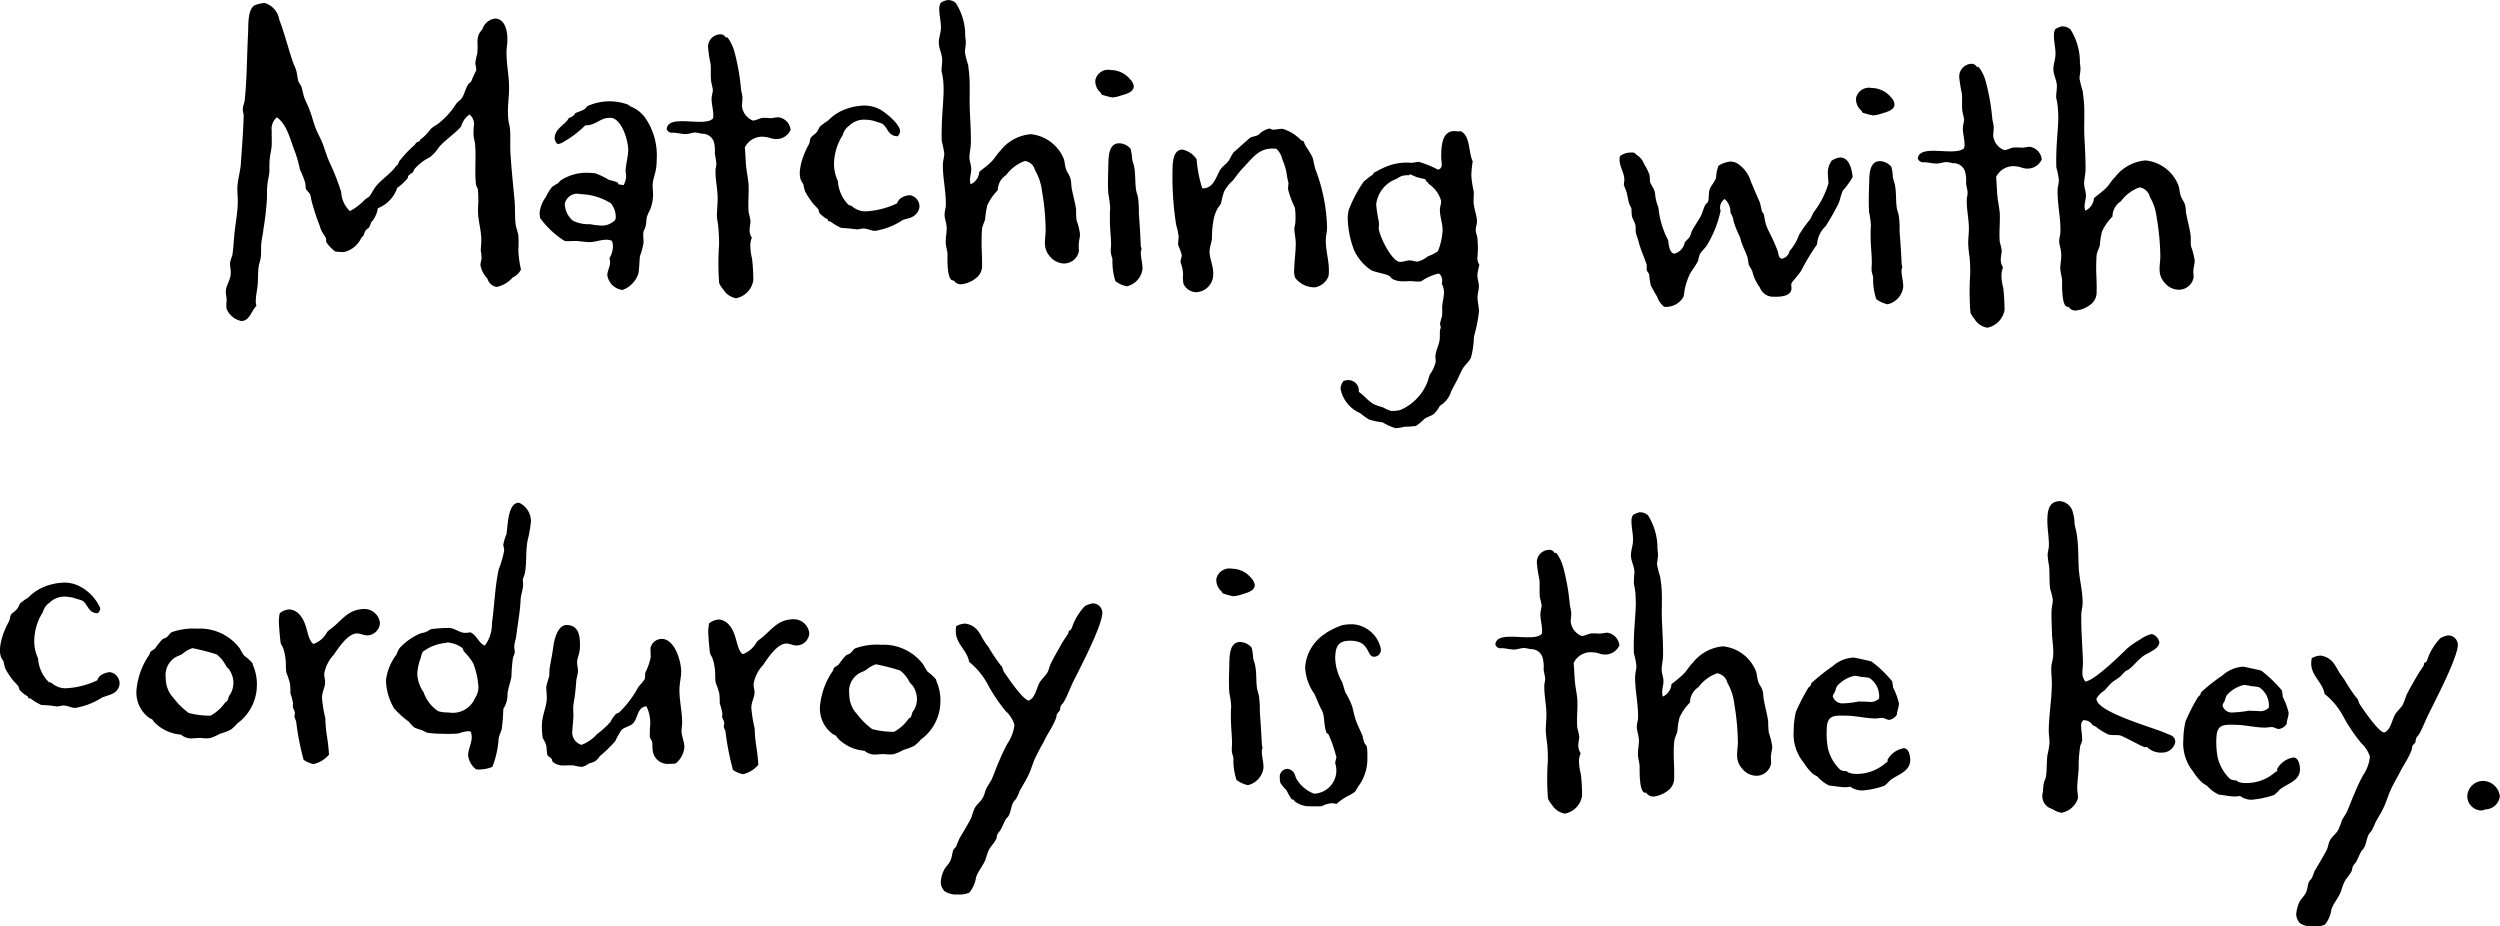 <svg xmlns="http://www.w3.org/2000/svg" width="178.12" height="66" viewBox="0 0 178.12 66">
  <defs>
    <style>
      .cls-1 {
        fill-rule: evenodd;
      }
    </style>
  </defs>
  <path id="_1_a_txt2.svg" data-name="1_a_txt2.svg" class="cls-1" d="M1047.84,4870.21a7.507,7.507,0,0,1-.19-1.41,7.359,7.359,0,0,0,0-1.05c-0.05-.25-0.14-0.48-0.18-0.7-0.09-.58-0.03-1.18-0.09-1.76-0.1-1.1-.22-2.23-0.29-3.36-0.04-.6.02-1.2-0.04-1.8-0.02-.2-0.09-0.38-0.11-0.58a6.271,6.271,0,0,1-.03-0.75c0.01-.47.07-0.95,0.08-1.42,0.02-.93-0.2-1.81-0.18-2.74,0-.25.06-0.49,0.06-0.75,0.02-.6-0.13-1.55-0.88-1.57a1.1,1.1,0,0,0-.9.76,2.086,2.086,0,0,0-.26.37,1.583,1.583,0,0,0-.09.57,6.676,6.676,0,0,1-.01.78,4.887,4.887,0,0,0-.14.64c-0.01.18,0.06,0.35,0.06,0.53v0.05a6.4,6.4,0,0,0-.35.77c-0.05.07-.15,0.12-0.2,0.19-0.21.3-.27,0.7-0.48,1.02a2.494,2.494,0,0,1-.33.31c-0.1.13-.18,0.25-0.26,0.37a5.376,5.376,0,0,1-1.18,1.2,1.91,1.91,0,0,0-.45.32,3.383,3.383,0,0,1-.75.76l-0.05.12a0.4,0.4,0,0,0-.2.07,0.835,0.835,0,0,0-.13.17,8.476,8.476,0,0,0-1.13,1.2,0.524,0.524,0,0,1-.08.2,0.769,0.769,0,0,1-.13.12,2.435,2.435,0,0,1-.26.32c-0.38.39-.84,0.71-1.17,1.12-0.18.22-.29,0.5-0.47,0.72-0.1.1-.23,0.14-0.33,0.24a4.01,4.01,0,0,1-1.05.8,1.994,1.994,0,0,1-.62-1.36,16.269,16.269,0,0,0-.85-2.15c-0.16-.38-0.28-0.76-0.42-1.16-0.14-.38-0.33-0.74-0.5-1.11-0.21-.51-0.32-1.04-0.54-1.57-0.09-.23-0.21-0.45-0.31-0.71s-0.13-.58-0.23-0.83c-0.04-.12-0.14-0.2-0.19-0.33-0.09-.28-0.09-0.58-0.18-0.85a2.544,2.544,0,0,0-.16-0.38c-0.38-1.06-.63-2.14-1.03-3.18a1.485,1.485,0,0,0-1.05-1.2,2.37,2.37,0,0,0-.73.18c-0.51.34-.41,1.52-0.45,2.07-0.08,1.52-.07,3.1-0.23,4.62-0.01.23-.14,0.47-0.14,0.7-0.01.15,0.06,0.3,0.06,0.48-0.03,1.17-.13,2.35-0.21,3.52-0.06.55-.22,1.07-0.24,1.62,0,0.35.04,0.73,0.03,1.08-0.02.72-.16,1.42-0.23,2.12-0.06.52-.07,1.07-0.16,1.6a3.127,3.127,0,0,0-.16.52c-0.01.25,0.06,0.5,0.05,0.75-0.01.48-.34,0.87-0.35,1.27-0.01.22,0.06,0.45,0.06,0.68a2.2,2.2,0,0,0-.01.57,1.447,1.447,0,0,0,1.05.88c0.6,0.01.72-.74,1.08-1.08a1.149,1.149,0,0,1-.04-0.45c0.01-.32.09-0.65,0.12-0.97,0.06-.5,0-1.03.11-1.55a2.636,2.636,0,0,0,.14-0.7c0.01-.27-0.01-0.55.02-0.82,0.04-.33.12-0.65,0.15-0.98a20.39,20.39,0,0,0,.25-2.19c0.01-.33-0.01-0.65.03-0.95,0.03-.35.14-0.7,0.15-1.05a5.753,5.753,0,0,1,.02-0.83c0.03-.35.14-0.67,0.14-1.04,0.01-.3-0.01-0.63,0-0.95a1.043,1.043,0,0,1,.37-0.95c0.74,0.52.97,1.68,1.3,2.49a8.832,8.832,0,0,1,.34,1.23,6.187,6.187,0,0,1,.38.96c0.02,0.13.02,0.28,0.04,0.4,0.07,0.18.27,0.28,0.32,0.46a1.594,1.594,0,0,1,.06.3,15.42,15.42,0,0,0,.61,1.89,1.462,1.462,0,0,0,.12.33c0.07,0.18.22,0.33,0.31,0.53,0.05,0.1,0,.2.04,0.3a2.551,2.551,0,0,0,.64.67c0.2,0.03.4,0.03,0.6,0.04a1.779,1.779,0,0,0,1.22-.95c0.05-.1.16-0.17,0.21-0.27a1.435,1.435,0,0,1,.13-0.32c0.08-.1.2-0.15,0.26-0.24a2.256,2.256,0,0,0,.13-0.33,1.886,1.886,0,0,0,.47-0.96v-0.05a2.373,2.373,0,0,0,1.39-1.45,4.428,4.428,0,0,0,.74-0.68c0.03-.07.03-0.15,0.06-0.2a3.243,3.243,0,0,1,.33-0.24,2.075,2.075,0,0,1,.08-0.2,3.479,3.479,0,0,1,1.12-.87,2.9,2.9,0,0,0,.64-0.71c0.44-.52,1.25-1.05,1.59-1.49a1.492,1.492,0,0,1,.59-0.84,0.85,0.85,0,0,1,.31.83,4.85,4.85,0,0,0-.02.65c0.02,0.23.09,0.43,0.11,0.66,0.08,0.95-.04,1.9.06,2.83,0.02,0.15.12,0.25,0.14,0.4a6.781,6.781,0,0,1,.03.78c0,0.3-.04.6-0.02,0.9,0.04,0.65.25,1.3,0.23,1.98,0,0.2-.03.45-0.04,0.65a3.187,3.187,0,0,1,.06.53c0,0.17-.08.34-0.08,0.52a1.862,1.862,0,0,0,.5.96,0.8,0.8,0,0,0,.64.59h0.05a2.131,2.131,0,0,0,1.11-.67A1.28,1.28,0,0,0,1047.84,4870.21Zm9.67-7.88a4.687,4.687,0,0,0-.83-2.95,2.316,2.316,0,0,0-1.05-.8,0.7,0.7,0,0,0-.23-0.15,3.832,3.832,0,0,0-2.83.13,2.19,2.19,0,0,1-.2.22c-0.21.12-.46,0.19-0.66,0.28l-0.08.13a0.833,0.833,0,0,1-.38.21c-0.21.47-.99,0.73-1.01,1.43a0.615,0.615,0,0,0,.12.35,0.189,0.189,0,0,0,.15.08,1.182,1.182,0,0,0,.43-0.19,7.4,7.4,0,0,0,1.48-1.14c0.75,0.02,1.08-.55,1.71-0.53h0.17c0.75,0.14,1.19,1.66,1.18,2.31-0.02.52-.18,1.02-0.19,1.52a1.263,1.263,0,0,1-.15.97c-0.12-.05-0.25-0.03-0.37-0.08a0.146,0.146,0,0,0-.07-0.13,2.946,2.946,0,0,0-.57-0.16,5.64,5.64,0,0,0-.99-0.48,5.276,5.276,0,0,0-.55-0.04,3.361,3.361,0,0,0-1.87.51c-0.12.07-.18,0.2-0.3,0.27a3.788,3.788,0,0,0-.36.22,3.391,3.391,0,0,0-.44.71,2.3,2.3,0,0,0-.45,1.12,1.394,1.394,0,0,0,.04.4,6.267,6.267,0,0,0,1.71,1.61,0.558,0.558,0,0,0,.22.03c0.2,0.01.41-.01,0.61-0.01,0.3,0.01.62,0.07,0.94,0.08,0.43,0.01.83-.18,1.26-0.17a0.986,0.986,0,0,1,.37.08,1.291,1.291,0,0,1,.07.43,1.789,1.789,0,0,1-.25.82,1.047,1.047,0,0,1,.05.3c-0.01.3-.19,0.57-0.2,0.89a1.242,1.242,0,0,0,1.08,1.06,1.845,1.845,0,0,0,1.12-1.13c0.08-.22.08-1,0.13-1.3a5.409,5.409,0,0,0,.25-0.92c0.01-.25-0.04-0.5-0.01-0.75,0.03-.17.14-0.32,0.17-0.49,0.05-.2.03-0.43,0.09-0.65a3.709,3.709,0,0,1,.23-0.5,3.29,3.29,0,0,0,.2-0.99c0.01-.25-0.04-0.51-0.03-0.76,0.01-.42.22-0.84,0.26-1.29A5.209,5.209,0,0,0,1057.51,4862.33Zm-2.92,4.18-0.03.15a1.3,1.3,0,0,1-1.14.4,5.129,5.129,0,0,1-.67-0.09,2.477,2.477,0,0,1-1.22-.25,1.651,1.651,0,0,1-.57-1.19,0.9,0.9,0,0,1,1.11-.7,4.346,4.346,0,0,1,2.17.65A1.535,1.535,0,0,1,1054.59,4866.51Zm12.46-6.26a1.009,1.009,0,0,0-.83-0.89c-0.23-.01-0.43.06-0.63,0.06a3.017,3.017,0,0,0-.52-0.02c-0.25.02-.48,0.19-0.71,0.19a1.26,1.26,0,0,1-.78-1.05c0.01-.2.04-0.4,0.04-0.6-0.02-.22-0.09-0.42-0.11-0.65a15.285,15.285,0,0,0-.46-2.59,3.043,3.043,0,0,0-.5-1.04h-0.03c-0.07,0-.02.03-0.1,0a0.416,0.416,0,0,0-.44-0.21,0.886,0.886,0,0,0-.8,1.03,8.076,8.076,0,0,0,.17,1.08c0.04,0.43-.02.88,0.05,1.31a5.351,5.351,0,0,1,.11.55c-0.01.2-.09,0.4-0.09,0.6-0.01.4,0.13,0.8,0.12,1.2a0.608,0.608,0,0,1-.03.23c-0.61.63-3.19-.36-3.29,0.74a0.379,0.379,0,0,0,.44.26c0.3,0.01.57,0.09,0.87,0.1,0.28,0.01.51-.11,0.73-0.11a3.583,3.583,0,0,1,.45.09,0.861,0.861,0,0,1,.89.64,2.954,2.954,0,0,1,.05.78,6.129,6.129,0,0,1,.11.73c0,0.15-.06.27-0.06,0.45-0.02.7,0.17,1.4,0.15,2.13-0.01.35-.04,0.67-0.05,1-0.01.4,0.09,0.63,0.1,0.98a10.368,10.368,0,0,1,.05,1.25,18.311,18.311,0,0,0,.01,2.68,1.65,1.65,0,0,0,.29.45,1.352,1.352,0,0,0,.91.63,1.543,1.543,0,0,0,1.23-1.28,12.8,12.8,0,0,0-.09-1.55,4.013,4.013,0,0,1-.12-0.93,1.289,1.289,0,0,1,.11-0.55,0.913,0.913,0,0,1-.16-0.58c0-.2.06-0.42,0.06-0.62a3.749,3.749,0,0,0-.13-0.6c-0.06-.68.03-1.38-0.01-2.05-0.04-.43-0.13-0.83-0.17-1.24-0.04-.45-0.05-0.9-0.09-1.35a1.382,1.382,0,0,1,1.47-.74c0.22,0.01.45,0.14,0.67,0.14A1.091,1.091,0,0,0,1067.05,4860.25Zm9.18,5.5a0.809,0.809,0,0,0-.68-0.84,1.169,1.169,0,0,0-.71.26,0.849,0.849,0,0,0-.21.32,5.858,5.858,0,0,1-2.29.57,1.515,1.515,0,0,1-.96-0.4,1.67,1.67,0,0,1-.2-0.06,2.6,2.6,0,0,1-.76-1.69,2.969,2.969,0,0,1-.28-1.18,3.957,3.957,0,0,1,.63-2.12,1.161,1.161,0,0,1,.46-0.66,1.511,1.511,0,0,1,1.17-.42,2.632,2.632,0,0,1,.5.06c0.14,0.05.54,0.16,0.67,0.22,0.41,0.26.4,0.88,1.1,0.9a0.522,0.522,0,0,0,.18-0.35c0.02-.5-1.11-1.43-1.53-1.61a2.39,2.39,0,0,0-1.03-.23,4.154,4.154,0,0,0-1.68.41,3.327,3.327,0,0,0-.89.66,5.3,5.3,0,0,0-.54.39c-0.13.12-.16,0.32-0.28,0.44-0.11.15-.31,0.24-0.41,0.39-0.08.15-.06,0.33-0.14,0.47a5.932,5.932,0,0,0-.34.72,4.287,4.287,0,0,0-.3,1.17,1.691,1.691,0,0,0,.06.63,2.3,2.3,0,0,0,.19.33,3,3,0,0,0,.11.48,4.7,4.7,0,0,0,.46.73c0.14,0.23.37,0.39,0.51,0.61,0.03,0.06.02,0.13,0.05,0.21a2.043,2.043,0,0,0,.59.46l0.07,0.15h0.05c0.07,0,.02-0.02.07,0a3.927,3.927,0,0,0,.79.47,10.581,10.581,0,0,1,1.08.1c0.17,0.01.35-.06,0.52-0.06,0.28,0.01.52,0.16,0.8,0.17a4.907,4.907,0,0,0,1.94-.75c0.23-.12.51-0.12,0.74-0.26A0.9,0.9,0,0,0,1076.23,4865.75Zm11.44,1.95a4.392,4.392,0,0,0-.25-1.01,6.781,6.781,0,0,1-.03-0.78c-0.07-.47-0.21-0.95-0.3-1.43-0.06-.25-0.03-0.53-0.1-0.75-0.07-.26-0.24-0.44-0.31-0.66-0.1-.25-0.09-0.56-0.18-0.78a2.847,2.847,0,0,0-2.34-1.73,3.069,3.069,0,0,0-2.16,1.17c-0.25.25-.41,0.57-0.67,0.81-0.25.27-.56,0.46-0.84,0.71a1.028,1.028,0,0,1-.62.88,1.75,1.75,0,0,1-.04-0.32c0-.25.09-0.5,0.09-0.73,0.01-.32-0.14-0.6-0.13-0.9,0.01-.33.09-0.62,0.1-0.95,0.02-.77-0.04-1.55-0.07-2.33-0.05-.93.04-1.85-0.06-2.75-0.02-.18-0.04-0.35-0.06-0.53a5.059,5.059,0,0,1-.23-0.91c0-.22.06-0.42,0.06-0.64a2.383,2.383,0,0,0-.04-0.46,4.235,4.235,0,0,0-.67-2.39,0.788,0.788,0,0,0-.62-0.21,1.273,1.273,0,0,0-.45.19,0.724,0.724,0,0,0-.11.39c-0.01.48,0.13,0.93,0.12,1.41-0.01.35-.15,0.69-0.15,1.02-0.01.45,0.25,0.83,0.24,1.28,0,0.28-.06.53-0.04,0.8a5.483,5.483,0,0,1,.11.63,7.221,7.221,0,0,1,.03.8c-0.02.83-.12,1.68-0.13,2.5-0.01.35-.02,0.68,0,1.03a7.166,7.166,0,0,1,.18.9c-0.01.25-.09,0.48-0.1,0.73-0.02,1,.23,1.95.21,2.95-0.01.2-.09,0.43-0.09,0.65-0.01.28,0.16,0.63,0.15,1.03-0.01.3-.07,0.6-0.07,0.88-0.01.32,0.11,0.6,0.13,0.92-0.01.25-.05,1.85,0.38,1.86l0.07,0.01a0.607,0.607,0,0,0,.57.26,1.984,1.984,0,0,0,1.06-.48,1.057,1.057,0,0,0,.38-0.89c0.01-.62-0.05-1.25-0.03-1.87a6.457,6.457,0,0,1,.04-0.78c0.05-.22.16-0.42,0.21-0.62a6.809,6.809,0,0,1,.15-0.97,3.662,3.662,0,0,1,.75-1.09,1.3,1.3,0,0,1,.6-1.08,2.84,2.84,0,0,1,1.33-1,0.872,0.872,0,0,1,.73.67,3.746,3.746,0,0,1,.49,1.49,16.437,16.437,0,0,1,.26,2.78c-0.01.73-.23,1.27,0.33,1.89a1.355,1.355,0,0,0,.92.47,1.069,1.069,0,0,0,1.12-.88c0-.15-0.02-0.3-0.01-0.45C1087.58,4868.19,1087.66,4867.95,1087.67,4867.7Zm3.83-10.55a0.855,0.855,0,0,0-.27-0.51,1.8,1.8,0,0,0-1.36-.65,0.936,0.936,0,0,0-1.11.72,1.074,1.074,0,0,0,.4.91,0.209,0.209,0,0,0,.07.13,6.255,6.255,0,0,0,.72.19,1.825,1.825,0,0,0,.51-0.09C1090.78,4857.73,1091.49,4857.63,1091.5,4857.15Zm0.62,13.03c0.01-.43-0.13-0.83-0.12-1.23a0.839,0.839,0,0,1,.05-0.18,0.423,0.423,0,0,0-.05-0.2c-0.03-.8-0.08-1.6-0.14-2.38a7.384,7.384,0,0,0-.05-1.05c-0.02-.23-0.14-0.45-0.16-0.7-0.06-.51-0.03-1.01-0.11-1.48-0.02-.23-0.14-0.43-0.16-0.66a3.542,3.542,0,0,0-.11-0.7,1.08,1.08,0,0,0-.79-0.39c-0.73-.02-0.77.85-0.79,1.38-0.01.75-.06,1.5,0,2.25a7.711,7.711,0,0,1,.13.98,5.4,5.4,0,0,0-.02.7c-0.02.67,0.09,1.4,0.08,2.03a1.867,1.867,0,0,0-.01.47c0.02,0.18.09,0.31,0.11,0.46a4.616,4.616,0,0,0,.21,1.55,2.024,2.024,0,0,0,.82.37A1.464,1.464,0,0,0,1092.12,4870.18Zm13.28,0.16c0.02-.77-0.24-1.51-0.22-2.28,0.01-.28.09-0.55,0.09-0.85a12.323,12.323,0,0,0-.8-4.07c-0.12-.31-0.14-0.66-0.25-0.96a7.527,7.527,0,0,0-.48-0.79c-0.05-.07-0.12-0.3-0.15-0.33-0.05-.05-0.12-0.02-0.17-0.07a3.045,3.045,0,0,0-1.31-.81c-0.22-.01-0.47.06-0.7,0.06-0.1-.01-0.17-0.08-0.25-0.08a1.5,1.5,0,0,0-.76.43c-0.2.14-.45,0.11-0.66,0.26,0,0-1.09.97-1.12,1-0.16.19-.24,0.44-0.39,0.64s-0.38.34-.54,0.56c-0.34.52-.48,1.39-1.31,1.37a8.852,8.852,0,0,1-.4-2.06,1.553,1.553,0,0,0-1.01-.7c-0.68-.01-0.7.94-0.71,1.44a22.318,22.318,0,0,0,.26,3.93,4.862,4.862,0,0,1,.18.86,3.642,3.642,0,0,0-.04.57,5.08,5.08,0,0,1,.26.71c-0.01.17-.09,0.35-0.09,0.52a2.472,2.472,0,0,1,.18.83,2.682,2.682,0,0,0,.03.7,1.03,1.03,0,0,0,.89.6,1.27,1.27,0,0,0,1.23-1.3c0.02-.57-0.27-1.08-0.26-1.63,0.01-.3.14-0.6,0.17-0.9a6.8,6.8,0,0,1,.16-1.55,3.562,3.562,0,0,1,.19-0.49c0.08-.17.21-0.3,0.29-0.45a7.379,7.379,0,0,1,.22-0.84,2.791,2.791,0,0,1,.64-0.81c0.23-.3.42-0.57,0.67-0.84,0.72-.73,1.16-1.5,2.29-1.42h0.12a1.453,1.453,0,0,1,.44.79,4.083,4.083,0,0,1,.3.98,4.439,4.439,0,0,0,.13.66c0,0.15-.03.3-0.03,0.45a6.665,6.665,0,0,0,.49,1.33,5.391,5.391,0,0,1,.03,1.06c-0.01.15-.06,0.27-0.07,0.45,0,0.3.11,0.7,0.1,1.12-0.01.6-.1,1.18-0.11,1.78a1.444,1.444,0,0,0,.06.57,1.718,1.718,0,0,0,1.43.69,1.27,1.27,0,0,0,.95-0.78A1.827,1.827,0,0,0,1105.4,4870.34Zm10.69,2.88c0.01-.35-0.1-0.7-0.1-1.05,0.01-.25.09-0.5,0.1-0.75,0-.3-0.12-0.55-0.11-0.85a6.663,6.663,0,0,1,.14-0.7,0.923,0.923,0,0,1-.14-0.48,7.106,7.106,0,0,0-.01-1.53,2.46,2.46,0,0,1-.11-0.45c0-.2.08-0.4,0.09-0.6,0.01-.5-0.26-1.01-0.24-1.53,0-.23.03-0.43,0.01-0.65a6.755,6.755,0,0,1-.17-1.13,6.644,6.644,0,0,1,.1-1c-0.31-.61-0.16-1.83-0.85-2.15a2.257,2.257,0,0,1-.45-0.01c-0.93-.02-0.93,1.16-0.95,1.78,0,0.23.04,0.4,0.04,0.6a0.338,0.338,0,0,1-.26.37,7.574,7.574,0,0,0-1.34-.55c-0.2-.01-0.37.06-0.57,0.06a3.87,3.87,0,0,0-2.07.4c-0.2.09-.4,0.21-0.6,0.31l-0.06.12a8.271,8.271,0,0,0-.66.51,9.648,9.648,0,0,0-1.07,2.03,4.013,4.013,0,0,0-.07.5,6.851,6.851,0,0,0,.45,2.34,3.437,3.437,0,0,0,1.24,1.45c0.35,0.16,1.05.25,1.29,0.41a1.886,1.886,0,0,0,.2.2,1.446,1.446,0,0,0,.72.17c0.23,0.01.45-.01,0.68-0.01a2.83,2.83,0,0,0,.65.02,3.449,3.449,0,0,1,1.21-.55h0.08a0.624,0.624,0,0,1,.21.53,0.381,0.381,0,0,1-.03.18,1.254,1.254,0,0,1,.16.65c-0.01.35-.12,0.7-0.13,1.05a4.278,4.278,0,0,1-.01.62,5.183,5.183,0,0,0-.14.53c0,0.1.05,0.17,0.05,0.25-0.01.12-.06,0.2-0.06,0.32-0.01.18,0.01,0.38-.02,0.58-0.05.4-.29,0.79-0.3,1.19,0,0.13.02,0.25,0.02,0.38a2.522,2.522,0,0,1-.42.91c-0.06.15-.09,0.3-0.14,0.45a3.594,3.594,0,0,1-1.98,2.08,2.969,2.969,0,0,1-.65.06,3.168,3.168,0,0,1-.57-0.26,4.01,4.01,0,0,1-.64-0.22c-0.42-.23-0.69-0.62-1.08-0.88a0.75,0.75,0,0,0-.73-0.84,0.922,0.922,0,0,0-.36.07,0.95,0.95,0,0,0-.21.54,2.371,2.371,0,0,0,1.39,1.74,6.862,6.862,0,0,0,.64.46,4.9,4.9,0,0,0,.97.2,3.68,3.68,0,0,0,.94.42,4.9,4.9,0,0,0,.65-0.11,6.393,6.393,0,0,0,.78-0.05,3.835,3.835,0,0,0,.59-0.49c0.22-.17.5-0.21,0.71-0.38a2.675,2.675,0,0,0,.41-0.57,1.8,1.8,0,0,0,.8-1.01c0.16-.34.37-0.69,0.52-1.01a6.447,6.447,0,0,1,.29-0.59c0.16-.3.44-0.49,0.6-0.81a6.077,6.077,0,0,0,.21-1.48A11.13,11.13,0,0,0,1116.09,4873.22Zm-2.59-5.77a4.714,4.714,0,0,1-.33,1.45,3.154,3.154,0,0,1-.71.36,1.936,1.936,0,0,1-.74.38c-0.17,0-.37-0.08-0.54-0.09-0.25,0-.48.12-0.71,0.11-0.6-.01-1.53-1.94-1.52-2.44a1.479,1.479,0,0,0,.01-0.42,9.85,9.85,0,0,1-.19-1.23,2.205,2.205,0,0,1,1.16-1.7,3.519,3.519,0,0,0,.33-0.15,2,2,0,0,1,.28-0.16,1.406,1.406,0,0,1,.58-0.07,0.06,0.06,0,0,1,.05-0.07c0.05,0,.45.19,0.52,0.21,0.1,0.03.52,0.12,0.57,0.14a0.548,0.548,0,0,1,.08.15,0.372,0.372,0,0,1,.17.18,2.172,2.172,0,0,1,.89,1.22c0,0.21-.08.4-0.09,0.6C1113.3,4866.45,1113.52,4866.93,1113.5,4867.45Zm29.22-3.84c-0.06-.5-0.21-1.38-0.89-1.39a1.336,1.336,0,0,0-.61.23,1.474,1.474,0,0,0-.27.9c0,0.25.04,0.47,0.04,0.72a6.219,6.219,0,0,1-.98,1.96c-0.15.19-.21,0.42-0.34,0.62a8.711,8.711,0,0,0-.77,1.08,3.549,3.549,0,0,1-.68,1.16,0.683,0.683,0,0,1-.54.54c-0.25-.01-0.24-0.38-0.31-0.56a12.335,12.335,0,0,0-.55-1.24,6.006,6.006,0,0,1-.28-0.63,5.936,5.936,0,0,1-.14-0.71c-0.02-.07-0.12-0.15-0.14-0.23-0.07-.22-0.09-0.47-0.18-0.7-0.22-.48-0.41-0.96-0.62-1.44a2.312,2.312,0,0,0-.95-1.27,1.032,1.032,0,0,0-.49-0.14,1.892,1.892,0,0,0-.86.3,2.475,2.475,0,0,0-.17.85c-0.11.32-.37,0.57-0.47,0.86-0.08.28-.02,0.66-0.12,0.88-0.03.05-.13,0.12-0.18,0.19-0.13.25-.19,0.55-0.32,0.8-0.19.34-.39,0.64-0.58,0.96-0.1.17-.13,0.37-0.21,0.52-0.1.17-.28,0.27-0.36,0.42a1.009,1.009,0,0,1-.72.78c-0.37-.01-0.43-0.69-0.45-0.94a6.239,6.239,0,0,1-.7-2.34,4.3,4.3,0,0,1-.18-0.58c-0.05-.2-0.04-0.43-0.11-0.63-0.07-.22-0.24-0.4-0.31-0.63a4.571,4.571,0,0,0-.04-0.5,3.853,3.853,0,0,0-.38-0.76,1.264,1.264,0,0,0-.56-0.67,0.323,0.323,0,0,0-.35-0.15,1.279,1.279,0,0,0-.81.25,0.908,0.908,0,0,0-.03.23c-0.01.52,0.35,0.98,0.34,1.46,0,0.1-.03.22-0.03,0.32a0.136,0.136,0,0,0,.02.1c0.03,0.13.1,0.25,0.14,0.38,0.1,0.28.12,0.6,0.21,0.88,0.05,0.13.12,0.25,0.17,0.38a4.708,4.708,0,0,0,.03.53c0.05,0.2.19,0.4,0.24,0.6s0.01,0.4.04,0.58a4.918,4.918,0,0,0,.16.5,7.718,7.718,0,0,0,.28.89c0.12,0.3.23,0.58,0.33,0.88,0.02,0.13-.01.27,0.01,0.4,0.03,0.1.12,0.18,0.17,0.3a5.786,5.786,0,0,0,.11.76,6.855,6.855,0,0,0,.45.81,1.548,1.548,0,0,0,.51.74,1.437,1.437,0,0,0,1.37-.7,4.018,4.018,0,0,0,.09-0.52,5.077,5.077,0,0,1,.37-1.12c0.19-.32.42-0.61,0.58-0.93a4.274,4.274,0,0,1,.13-0.48c0.13-.22.34-0.39,0.49-0.61a7.955,7.955,0,0,0,.99-2.48,0.725,0.725,0,0,1,.29-0.84,1.221,1.221,0,0,1,.41.98,1.3,1.3,0,0,1,.14.26,1.663,1.663,0,0,1,.09.37,7.582,7.582,0,0,0,.43,1.06c0.07,0.18.09,0.36,0.16,0.51,0.12,0.33.28,0.63,0.38,0.93,0.07,0.2.06,0.4,0.11,0.58,0.07,0.15.17,0.28,0.24,0.43a3.237,3.237,0,0,0,.55,1.19,1,1,0,0,0,.88.65c0.45,0.01,1.35.03,1.37-.6,0-.1-0.02-0.17-0.02-0.25a0.549,0.549,0,0,1,.05-0.17c0.23-.27.44-0.52,0.65-0.81a16.191,16.191,0,0,1,1.14-1.9l0.01-.08a1.923,1.923,0,0,1,.6-1.21,16.872,16.872,0,0,0,.91-1.6c0.14-.3.17-0.65,0.33-0.95A6.174,6.174,0,0,0,1142.72,4863.61Zm2.98-5.18a0.84,0.84,0,0,0-.26-0.51,1.8,1.8,0,0,0-1.36-.65,0.942,0.942,0,0,0-1.12.72,1.074,1.074,0,0,0,.4.91,0.4,0.4,0,0,0,.07.13,5.931,5.931,0,0,0,.73.19,1.821,1.821,0,0,0,.5-0.09C1144.99,4859.01,1145.69,4858.91,1145.7,4858.43Zm0.62,13.03c0.01-.43-0.13-0.83-0.12-1.23a0.839,0.839,0,0,1,.05-0.18,0.592,0.592,0,0,0-.04-0.2c-0.03-.8-0.09-1.6-0.15-2.38a6.157,6.157,0,0,0-.05-1.05c-0.02-.23-0.14-0.45-0.16-0.7-0.06-.51-0.02-1.01-0.11-1.48-0.02-.23-0.14-0.43-0.16-0.66a2.933,2.933,0,0,0-.11-0.7,1.109,1.109,0,0,0-.79-0.4c-0.73-.01-0.77.86-0.78,1.39-0.02.75-.06,1.5-0.01,2.25a6.25,6.25,0,0,1,.13.98,5.4,5.4,0,0,0-.02.7c-0.01.67,0.1,1.4,0.08,2.03a3.764,3.764,0,0,0-.01.47c0.02,0.18.09,0.31,0.11,0.46a4.378,4.378,0,0,0,.22,1.55,2.059,2.059,0,0,0,.81.37A1.451,1.451,0,0,0,1146.32,4871.46Zm9.87-9.1a1.01,1.01,0,0,0-.83-0.9c-0.22,0-.42.07-0.62,0.06a4.688,4.688,0,0,0-.53-0.01c-0.25.02-.48,0.19-0.7,0.18a1.225,1.225,0,0,1-.78-1.04c0.01-.2.04-0.4,0.04-0.6-0.02-.23-0.09-0.43-0.11-0.66a15.171,15.171,0,0,0-.46-2.58,2.811,2.811,0,0,0-.51-1.04h-0.02a0.17,0.17,0,0,1-.1,0,0.437,0.437,0,0,0-.45-0.22,0.908,0.908,0,0,0-.8,1.04,10.135,10.135,0,0,0,.18,1.08c0.04,0.42-.02.87,0.04,1.3a5.409,5.409,0,0,1,.12.55c-0.01.2-.09,0.4-0.09,0.6-0.01.4,0.13,0.81,0.12,1.21a0.833,0.833,0,0,1-.03.22c-0.62.64-3.2-.35-3.3,0.75a0.411,0.411,0,0,0,.45.26c0.3,0.01.57,0.09,0.87,0.09,0.27,0.01.5-.11,0.73-0.1a2.363,2.363,0,0,1,.45.08,0.847,0.847,0,0,1,.88.65,2.548,2.548,0,0,1,.06.78c0.02,0.25.11,0.47,0.11,0.72-0.01.15-.06,0.28-0.06,0.45-0.02.7,0.16,1.41,0.15,2.13-0.01.35-.05,0.68-0.05,1a9.258,9.258,0,0,0,.1.98,10.509,10.509,0,0,1,.04,1.25,18.224,18.224,0,0,0,.02,2.68,1.616,1.616,0,0,0,.29.46,1.327,1.327,0,0,0,.91.62,1.555,1.555,0,0,0,1.23-1.27,15.216,15.216,0,0,0-.09-1.55,3.661,3.661,0,0,1-.13-0.93,1.632,1.632,0,0,1,.11-0.55,1.02,1.02,0,0,1-.16-0.58c0.01-.2.06-0.42,0.07-0.62a4.983,4.983,0,0,0-.14-0.61c-0.06-.68.03-1.37,0-2.05-0.04-.43-0.13-0.83-0.17-1.23-0.04-.45-0.05-0.9-0.09-1.35a1.368,1.368,0,0,1,1.47-.75c0.22,0.01.44,0.14,0.67,0.15A1.113,1.113,0,0,0,1156.19,4862.36Zm10.9,7.21a5,5,0,0,0-.26-1.01c-0.04-.25-0.01-0.52-0.03-0.77-0.06-.48-0.2-0.96-0.29-1.44-0.07-.25-0.04-0.52-0.11-0.75-0.07-.25-0.24-0.43-0.31-0.66-0.09-.25-0.08-0.55-0.18-0.78a2.819,2.819,0,0,0-2.33-1.73,3.061,3.061,0,0,0-2.16,1.18c-0.26.24-.41,0.56-0.67,0.81s-0.56.46-.84,0.7a1.048,1.048,0,0,1-.62.89,1.257,1.257,0,0,1-.05-0.33c0.01-.25.09-0.5,0.1-0.72,0-.33-0.14-0.61-0.13-0.91,0.01-.32.09-0.62,0.1-0.94,0.01-.78-0.04-1.56-0.08-2.33-0.05-.93.05-1.85-0.06-2.76-0.02-.17-0.04-0.35-0.06-0.52a8.088,8.088,0,0,1-.23-0.91c0.01-.23.06-0.43,0.07-0.65a3.419,3.419,0,0,0-.04-0.45,4.375,4.375,0,0,0-.67-2.39,0.848,0.848,0,0,0-.62-0.22,1.543,1.543,0,0,0-.46.19,0.819,0.819,0,0,0-.1.4c-0.02.47,0.12,0.93,0.11,1.4-0.01.35-.14,0.7-0.15,1.02-0.01.45,0.26,0.84,0.25,1.29-0.01.27-.06,0.52-0.05,0.8a4.006,4.006,0,0,1,.11.62c0.02,0.28.04,0.53,0.04,0.81-0.02.82-.12,1.67-0.14,2.5-0.01.35-.01,0.67,0,1.02a4.884,4.884,0,0,1,.18.91c0,0.25-.09.47-0.09,0.72-0.02,1,.23,1.96.2,2.96,0,0.2-.08.42-0.09,0.65,0,0.27.16,0.63,0.15,1.03,0,0.3-.06.59-0.07,0.87,0,0.32.11,0.6,0.13,0.93,0,0.25-.04,1.85.38,1.86h0.08a0.589,0.589,0,0,0,.57.26,2.085,2.085,0,0,0,1.06-.47,1.091,1.091,0,0,0,.37-0.89c0.02-.63-0.04-1.25-0.03-1.88,0.01-.28.01-0.53,0.04-0.77,0.06-.23.16-0.43,0.22-0.63a5.634,5.634,0,0,1,.15-0.97,3.562,3.562,0,0,1,.75-1.08,1.293,1.293,0,0,1,.6-1.09,2.859,2.859,0,0,1,1.32-.99,0.884,0.884,0,0,1,.74.67,3.864,3.864,0,0,1,.49,1.48,17.552,17.552,0,0,1,.26,2.79c-0.02.72-.23,1.27,0.33,1.88a1.3,1.3,0,0,0,.92.47,1.068,1.068,0,0,0,1.12-.87c0-.15-0.02-0.3-0.02-0.45C1167,4870.07,1167.08,4869.82,1167.09,4869.57Zm-147.85,30.17a0.82,0.82,0,0,0-.68-0.85,1.31,1.31,0,0,0-.71.26,0.825,0.825,0,0,0-.2.32,5.778,5.778,0,0,1-2.3.57,1.505,1.505,0,0,1-.96-0.39,1.67,1.67,0,0,1-.2-0.06,2.618,2.618,0,0,1-.76-1.69,2.815,2.815,0,0,1-.27-1.19,3.913,3.913,0,0,1,.62-2.11,1.144,1.144,0,0,1,.47-0.66,1.517,1.517,0,0,1,1.16-.43,3.765,3.765,0,0,1,.5.07c0.15,0.05.54,0.16,0.67,0.21,0.42,0.26.4,0.89,1.1,0.9a0.514,0.514,0,0,0,.19-0.34,3.209,3.209,0,0,0-1.54-1.61,2.346,2.346,0,0,0-1.02-.23,4,4,0,0,0-1.69.41,3.327,3.327,0,0,0-.89.66,4.039,4.039,0,0,0-.54.38c-0.12.13-.15,0.33-0.28,0.45-0.1.15-.31,0.24-0.41,0.39-0.08.15-.06,0.32-0.14,0.47a6.844,6.844,0,0,0-.34.72,4.681,4.681,0,0,0-.3,1.17,1.639,1.639,0,0,0,.06.62,1.565,1.565,0,0,0,.19.33,3.724,3.724,0,0,0,.11.48,4.352,4.352,0,0,0,.46.74c0.15,0.23.37,0.38,0.51,0.61a0.973,0.973,0,0,1,.05.2,2.224,2.224,0,0,0,.59.47l0.07,0.15h0.05c0.08,0,.03-0.02.08,0a3.578,3.578,0,0,0,.78.47,8.186,8.186,0,0,1,1.08.1c0.17,0.01.35-.07,0.53-0.06,0.27,0.01.52,0.16,0.79,0.17a5.126,5.126,0,0,0,1.95-.76,7.087,7.087,0,0,0,.73-0.26A0.866,0.866,0,0,0,1019.24,4899.74Zm9.78,0.18a3.427,3.427,0,0,0-.26-1.49,1.093,1.093,0,0,1-.05-0.17,2.769,2.769,0,0,0-.59-0.54,4.326,4.326,0,0,1-.31-0.51,3.532,3.532,0,0,0-3.02-1.42,4.7,4.7,0,0,0-1.83.25c-0.15.08-.26,0.3-0.41,0.4a0.966,0.966,0,0,0-.26.11,5.111,5.111,0,0,0-.51.64c-0.1.1-.25,0.15-0.33,0.25a0.474,0.474,0,0,0-.08.19,5.231,5.231,0,0,0-.91,2.38,2.249,2.249,0,0,0,.88,2.13c0.07,0.05.17,0.08,0.24,0.13a1.567,1.567,0,0,0,.2.25,2.964,2.964,0,0,0,1.83.82,1.138,1.138,0,0,0,.7.27c0.25,0,.5-0.04.75-0.03a2.573,2.573,0,0,0,.62.01,3.647,3.647,0,0,0,.71-0.31,4.333,4.333,0,0,0,.78-0.3,2.73,2.73,0,0,0,.46-0.44A3.371,3.371,0,0,0,1029.02,4899.92Zm-1.67-.27a1.563,1.563,0,0,1-.32.95,1.491,1.491,0,0,1-.14.37l-0.12.07a3.008,3.008,0,0,1-1.05.95,6.04,6.04,0,0,1-1.55-.19,5.041,5.041,0,0,1-1.07-1.05,2.047,2.047,0,0,1-.57-1.46,1.468,1.468,0,0,1,.89-1.56,1.036,1.036,0,0,0,.33-0.17,2.187,2.187,0,0,1,.68-0.38,16.135,16.135,0,0,1,1.72.44,2.377,2.377,0,0,1,.68.84,1.8,1.8,0,0,0,.19.21A1.652,1.652,0,0,1,1027.35,4899.65Zm10.44-4.26a1.121,1.121,0,0,0-1.03-1c-1.1-.02-1.54.62-2.26,1.25a5.718,5.718,0,0,0-.46.37,1.755,1.755,0,0,1-.99.87c-0.47-.33-0.39-1.38-0.93-2.02a1.078,1.078,0,0,0-.77-0.44,1.118,1.118,0,0,0-.7.28,3.086,3.086,0,0,0-.06.5c-0.01.25,0.09,1.43,0.13,1.63,0.05,0.15.15,0.25,0.19,0.4a2.541,2.541,0,0,1,.12.51c0.09,0.4.03,0.77,0.09,1.17a6.641,6.641,0,0,1,.26.79,5.388,5.388,0,0,1,.03.7,3.735,3.735,0,0,1,.19.73,1.007,1.007,0,0,0-.01.3,1.024,1.024,0,0,1,.14.35c0,0.1-.03.2-0.03,0.3,0.02,0.1.09,0.2,0.12,0.33a19.5,19.5,0,0,0,.53,2.72,1.856,1.856,0,0,0,.72.31,2.1,2.1,0,0,0,1.09-.67,13.52,13.52,0,0,0-.16-1.41,9.392,9.392,0,0,1-.1-1.18,9.73,9.73,0,0,1-.24-1.48c0.01-.42.22-0.72,0.22-1.07,0.01-.2-0.06-0.4-0.06-0.63a2.644,2.644,0,0,1,.69-1.36c0.33-.49,1.01-1.52,1.66-1.51,0.25,0.01.47,0.14,0.7,0.14A0.93,0.93,0,0,0,1037.79,4895.39Zm10.76-7.25a1.451,1.451,0,0,0-.85-1.32c-0.82-.02-0.79,1.68-0.9,2.26a3.477,3.477,0,0,0-.22.72c0,0.15.07,0.27,0.06,0.42a6.561,6.561,0,0,1-.38,1.32c-0.28,1.27-.31,2.59-0.49,3.87a2.562,2.562,0,0,1-.51,1.59c-0.45-.19-0.58-0.77-1.03-0.95a2.45,2.45,0,0,1-.38.04c-0.42-.01-0.74-0.35-1.14-0.35a9.468,9.468,0,0,0-1.3.09,2.3,2.3,0,0,1-.33.19c-0.15.07-.33,0.07-0.48,0.14a4.315,4.315,0,0,0-1.43,1.04,3.1,3.1,0,0,0-.21.45,3.755,3.755,0,0,0-.74,1.81,4.091,4.091,0,0,0,.58,2.01,6.266,6.266,0,0,0,1.05.95,2.58,2.58,0,0,0,.39.41,2.956,2.956,0,0,0,.47.17c0.15,0.05.3,0.15,0.47,0.21a8.616,8.616,0,0,0,1.03.07,9.23,9.23,0,0,0,1.17-.02,2.594,2.594,0,0,1,.68-0.16,0.512,0.512,0,0,1,.2.03,1.164,1.164,0,0,1,.07.4c-0.01.45-.25,0.85-0.26,1.27a1.463,1.463,0,0,0,.58,1.02,2.6,2.6,0,0,0,1.15-.18,6.678,6.678,0,0,0,.45-2.06c0.06-.23.16-0.43,0.22-0.65a13.573,13.573,0,0,0,.11-1.42,1.9,1.9,0,0,0,.3-1.05c0.03-.45.22-0.84,0.28-1.27a11.893,11.893,0,0,1,.11-1.35,1.6,1.6,0,0,0,.13-0.37c0-.15-0.04-0.27-0.04-0.42,0.01-.25.11-0.48,0.14-0.73,0.1-.84.27-1.69,0.31-2.54,0.01-.38.17-0.75,0.18-1.1,0-.15-0.02-0.3-0.02-0.42a3,3,0,0,0,.16-0.48c0.12-.74.04-1.52,0.18-2.27A9.365,9.365,0,0,0,1048.55,4888.14Zm-3.74,11.87a1.47,1.47,0,0,1-.24.72,1.721,1.721,0,0,1-1.9,1.03,2.286,2.286,0,0,1-.73-0.09,2.615,2.615,0,0,1-.9-1.02,2.329,2.329,0,0,1-.14-0.33,2.523,2.523,0,0,1-.45-1.26,3.562,3.562,0,0,1,.26-1.22,1.341,1.341,0,0,1,.13-0.4,3.181,3.181,0,0,1,1.62-.63,0.381,0.381,0,0,1,.18-0.03,2.033,2.033,0,0,1,1.01.38c0.08,0.08.07,0.2,0.15,0.28a4.272,4.272,0,0,1,.63.81A5.448,5.448,0,0,1,1044.81,4900.01Zm14.67,4.23c0.01-.4-0.21-0.78-0.2-1.18,0-.15.03-0.33,0.04-0.48,0.02-.82-0.21-1.65-0.19-2.5,0.01-.43.12-0.85,0.12-1.18,0.02-.75-0.44-2.36-1.37-2.38a0.829,0.829,0,0,0-.81.63c-0.01.23,0.01,0.45,0.01,0.68a4.278,4.278,0,0,1-.38,1.09c-0.03.12-.01,0.32-0.03,0.42-0.14.3-.44,0.49-0.57,0.79a7.251,7.251,0,0,1-1.29,1.65,0.827,0.827,0,0,0-.21.09,2.606,2.606,0,0,0-.39.57,6.871,6.871,0,0,1-.97.88,2.78,2.78,0,0,1-1.09.75,0.923,0.923,0,0,1-.65-1.02c0.01-.33.06-0.65,0.07-0.95,0.01-.25-0.01-0.5-0.01-0.75,0-.08.03-0.15,0.03-0.23a14.967,14.967,0,0,0,.19-1.64c0.03-.23.11-0.43,0.12-0.65s-0.07-.45-0.06-0.68c0.01-.3.19-0.57,0.2-1.04,0.01-.7-0.02-1.56-0.94-1.58-0.65-.01-0.9,1.06-0.96,1.56-0.07.52-.18,1.04-0.27,1.59a4.933,4.933,0,0,1-.03.55,6.432,6.432,0,0,0-.2.7c0,0.27.04,0.55,0.04,0.82-0.02.65-.33,1.15-0.35,1.9a5.436,5.436,0,0,0,.05.88c0.05,0.17.2,0.35,0.24,0.53,0.07,0.22.04,0.57,0.11,0.75,0.05,0.1.22,0.15,0.29,0.26a1.587,1.587,0,0,1,.07.2,1.148,1.148,0,0,0,.72.27c0.25,0,.5-0.02.75-0.01a3.931,3.931,0,0,0,.63.11,1.271,1.271,0,0,0,.48-0.24,2.411,2.411,0,0,0,.45-0.16,1.529,1.529,0,0,0,.34-0.37,9.289,9.289,0,0,0,1.1-1.07,5.842,5.842,0,0,1,.44-0.79c0.23-.22.58-0.24,0.81-0.46,0.39-.39.28-1.14,0.96-1.23a2.524,2.524,0,0,1,.27,1.36,7.728,7.728,0,0,0-.02.83c0.02,0.12.14,0.22,0.16,0.35,0.05,0.18,0,.37.04,0.55a1.074,1.074,0,0,0,1.2,1.01,3.1,3.1,0,0,0,.43-0.02A1.651,1.651,0,0,0,1059.48,4904.24Zm8.9-8.12a1.121,1.121,0,0,0-1.03-1c-1.1-.03-1.54.61-2.26,1.24-0.15.13-.33,0.25-0.45,0.37a1.863,1.863,0,0,1-1,.88c-0.47-.34-0.39-1.39-0.93-2.03a1.093,1.093,0,0,0-.76-0.44,1.181,1.181,0,0,0-.71.28,3.222,3.222,0,0,0-.06.5c-0.01.25,0.09,1.43,0.13,1.63,0.05,0.15.15,0.25,0.19,0.41a2.441,2.441,0,0,1,.12.5c0.09,0.4.03,0.78,0.09,1.18a5.943,5.943,0,0,1,.26.78,5.465,5.465,0,0,1,.03.7,4.142,4.142,0,0,1,.19.73,1.506,1.506,0,0,0-.01.3,1.024,1.024,0,0,1,.14.35c0,0.1-.03.2-0.03,0.3,0.02,0.1.1,0.21,0.12,0.33a19.5,19.5,0,0,0,.53,2.72,1.856,1.856,0,0,0,.72.31,2.042,2.042,0,0,0,1.09-.67,13.833,13.833,0,0,0-.16-1.41,9.235,9.235,0,0,1-.1-1.17,10.072,10.072,0,0,1-.24-1.49c0.01-.42.22-0.72,0.23-1.07,0-.2-0.07-0.4-0.07-0.62a2.606,2.606,0,0,1,.69-1.36c0.33-.5,1.01-1.53,1.66-1.52,0.25,0.01.47,0.14,0.7,0.14A0.921,0.921,0,0,0,1068.38,4896.12Zm9.34,4.95a3.427,3.427,0,0,0-.26-1.49,1.093,1.093,0,0,1-.05-0.17,2.769,2.769,0,0,0-.59-0.54,4.326,4.326,0,0,1-.31-0.51,3.532,3.532,0,0,0-3.02-1.42,4.516,4.516,0,0,0-1.83.25c-0.15.08-.26,0.3-0.41,0.39a1.508,1.508,0,0,0-.26.12,5.111,5.111,0,0,0-.51.64c-0.1.1-.25,0.15-0.33,0.24a0.6,0.6,0,0,0-.08.2,5.231,5.231,0,0,0-.91,2.38,2.249,2.249,0,0,0,.88,2.13c0.07,0.05.17,0.08,0.24,0.13a2.189,2.189,0,0,0,.2.25,2.964,2.964,0,0,0,1.83.82,1.138,1.138,0,0,0,.7.27c0.25,0,.5-0.04.75-0.03a2.573,2.573,0,0,0,.62.01,3.647,3.647,0,0,0,.71-0.31,4.333,4.333,0,0,0,.78-0.3,2.73,2.73,0,0,0,.46-0.44A3.371,3.371,0,0,0,1077.72,4901.07Zm-1.67-.27a1.509,1.509,0,0,1-.32.94,1.88,1.88,0,0,1-.13.38l-0.13.07a3.008,3.008,0,0,1-1.05.95,6.04,6.04,0,0,1-1.55-.19,5.041,5.041,0,0,1-1.07-1.05,2.047,2.047,0,0,1-.57-1.46,1.468,1.468,0,0,1,.89-1.56,1.289,1.289,0,0,0,.33-0.17,2.187,2.187,0,0,1,.68-0.38,16.135,16.135,0,0,1,1.72.44,2.377,2.377,0,0,1,.68.84,1.8,1.8,0,0,0,.19.21A1.652,1.652,0,0,1,1076.05,4900.8Zm13.21-6.14a0.68,0.68,0,0,0-.71-0.67,1.974,1.974,0,0,0-.53.19,4.129,4.129,0,0,0-.88,1.4,0.923,0.923,0,0,1-.14.3c-0.02.05-.1,0.02-0.12,0.07s-0.03.13-.06,0.2c-0.13.2-.26,0.4-0.39,0.59-0.28.5-.57,0.99-0.83,1.51-0.11.22-.14,0.47-0.27,0.69-0.16.25-.39,0.44-0.54,0.69-0.21.37-.33,1.14-0.78,1.28-0.43-.06-1.51-1.68-1.76-2.04-0.07-.13-0.09-0.28-0.16-0.4a0.474,0.474,0,0,1-.12-0.13,12.9,12.9,0,0,1-.83-1.25,3.142,3.142,0,0,1-.24-0.33c-0.17-.23-0.26-0.48-0.43-0.71a1.347,1.347,0,0,0-.99-0.62,1.465,1.465,0,0,0-.63.18,1.421,1.421,0,0,0-.03.35c-0.02.9,0.82,1.37,0.95,2.2a5.134,5.134,0,0,1,1.38,1.71,12.706,12.706,0,0,0,1.21,1.78,2.209,2.209,0,0,1,.63.97v0.1a3.055,3.055,0,0,1-.48,1.24,12.48,12.48,0,0,0-.61,1.28c-0.21.45-.34,0.9-0.55,1.34-0.11.2-.24,0.37-0.34,0.57-0.11.22-.14,0.47-0.27,0.69-0.16.3-.46,0.49-0.59,0.77a4.834,4.834,0,0,0-.22.64c-0.13.27-.62,1.11-0.81,1.41a5.45,5.45,0,0,0-.26.62c-0.05.1-.16,0.17-0.21,0.27-0.1.22-.09,0.52-0.22,0.77-0.1.25-.33,0.42-0.46,0.69a2.132,2.132,0,0,0-.22.84,0.944,0.944,0,0,0,.26.64,1.483,1.483,0,0,0,.92.24,1.856,1.856,0,0,0,.85-0.13,2.207,2.207,0,0,0,.48-1.09c0.16-.47.49-0.81,0.68-1.28a6.452,6.452,0,0,1,.21-0.62c0.13-.3.42-0.54,0.55-0.84,0.05-.1.03-0.23,0.08-0.32a1.95,1.95,0,0,1,.18-0.25c0.18-.27.27-0.57,0.42-0.82,0.05-.09.16-0.17,0.21-0.27,0.16-.29.16-0.64,0.32-0.94,0.05-.1.15-0.17,0.21-0.27a4.273,4.273,0,0,0,.26-0.57c0.21-.37.44-0.74,0.63-1.14s0.29-.81.48-1.21,0.39-.77.6-1.14c0.26-.57.65-1.08,0.86-1.65,0.06-.13.03-0.23,0.09-0.33s0.15-.17.2-0.27a1.594,1.594,0,0,1,.06-0.3c0.05-.1.16-0.17,0.21-0.27,0.26-.44.45-0.99,0.68-1.46C1087.67,4898.6,1089.24,4895.61,1089.26,4894.66Zm10.86-1.97a0.867,0.867,0,0,0-.26-0.51,1.772,1.772,0,0,0-1.36-.66,0.956,0.956,0,0,0-1.12.73,1.087,1.087,0,0,0,.4.91,0.164,0.164,0,0,0,.07.12,6.208,6.208,0,0,0,.72.2,2.277,2.277,0,0,0,.51-0.09C1099.4,4893.27,1100.11,4893.16,1100.12,4892.69Zm0.62,13.02c0.01-.42-0.13-0.83-0.12-1.23a0.714,0.714,0,0,1,.05-0.17,0.592,0.592,0,0,0-.04-0.2c-0.04-.8-0.09-1.6-0.15-2.38a7.384,7.384,0,0,0-.05-1.05c-0.02-.23-0.14-0.46-0.16-0.71-0.06-.5-0.02-1-0.11-1.48-0.02-.22-0.14-0.43-0.16-0.65a3.105,3.105,0,0,0-.11-0.71,1.156,1.156,0,0,0-.79-0.39c-0.73-.02-0.77.86-0.79,1.38-0.01.75-.06,1.5,0,2.26a5.971,5.971,0,0,1,.13.97,5.613,5.613,0,0,0-.02.71c-0.01.67,0.09,1.4,0.08,2.02a2.616,2.616,0,0,0-.01.48c0.02,0.17.09,0.3,0.11,0.45a4.434,4.434,0,0,0,.22,1.56,2.059,2.059,0,0,0,.81.37A1.452,1.452,0,0,0,1100.74,4905.71Zm8.36-8.48a2.193,2.193,0,0,0-1.96-1.75,3.421,3.421,0,0,0-.78.06,5.882,5.882,0,0,0-1.14.54,1.015,1.015,0,0,1-.18.13,3.1,3.1,0,0,0-1.33,2.34,3.5,3.5,0,0,0,.66,1.89c0.19,0.41.33,0.81,0.54,1.19,0.22,0.43.1,1.06,0.34,1.61a0.214,0.214,0,0,1,.12.08,8.767,8.767,0,0,1,.54,1.54l0.03,0.05c-0.01.15-.09,0.32-0.09,0.47a1.655,1.655,0,0,1-1.5,2.17,2.465,2.465,0,0,1-1.3-1.13,1.607,1.607,0,0,0-.12-0.33,0.619,0.619,0,0,0-.52-0.31,0.564,0.564,0,0,0-.51.61,2.45,2.45,0,0,0,.04.38,3.1,3.1,0,0,0,.44.53,4.726,4.726,0,0,0,.38.66l0.13,0.01,0.07,0.12a1.766,1.766,0,0,0,.87.35c0.35,0.01.72,0.02,1.07,0a1.669,1.669,0,0,1,.73-0.21,0.645,0.645,0,0,1,.3.06,4.08,4.08,0,0,1,.79-0.56,3.069,3.069,0,0,0,.53-0.31c0.13-.15.21-0.37,0.34-0.52a3.3,3.3,0,0,0,.55-1.99,4.146,4.146,0,0,0-.03-0.7c-0.05-.13-0.15-0.2-0.2-0.33a3.685,3.685,0,0,1-.11-0.45c-0.17-.41-0.36-0.76-0.5-1.17-0.09-.3-0.16-0.6-0.23-0.9a5.874,5.874,0,0,0-.5-1.04c-0.09-.25-0.14-0.5-0.23-0.73a3.658,3.658,0,0,1-.49-1.71c0.02-.83.21-1.25,1.13-1.23,1.38,0.03,1.08,1.13,1.63,1.14A0.487,0.487,0,0,0,1109.1,4897.23Zm17-.25a1.032,1.032,0,0,0-.83-0.9c-0.23,0-.43.07-0.63,0.06a4.688,4.688,0,0,0-.53-0.01c-0.25.02-.48,0.19-0.7,0.18a1.225,1.225,0,0,1-.78-1.04c0.01-.2.04-0.4,0.04-0.6-0.02-.23-0.09-0.43-0.11-0.65a15.111,15.111,0,0,0-.46-2.59,2.957,2.957,0,0,0-.5-1.04h-0.03a0.17,0.17,0,0,1-.1,0,0.4,0.4,0,0,0-.44-0.21,0.881,0.881,0,0,0-.8,1.03,8.076,8.076,0,0,0,.17,1.08c0.04,0.43-.02.87,0.04,1.3a5.409,5.409,0,0,1,.12.55c-0.01.2-.09,0.4-0.09,0.6-0.01.4,0.13,0.81,0.12,1.21a0.558,0.558,0,0,1-.03.22c-0.62.64-3.2-.35-3.3,0.75a0.39,0.39,0,0,0,.45.26c0.3,0.01.57,0.09,0.87,0.1,0.28,0,.5-0.12.73-0.11a2.363,2.363,0,0,1,.45.08,0.847,0.847,0,0,1,.88.65,2.572,2.572,0,0,1,.06.78c0.02,0.25.11,0.48,0.11,0.73-0.01.15-.06,0.27-0.06,0.44-0.02.7,0.16,1.41,0.15,2.13-0.01.36-.04,0.68-0.05,1a9.258,9.258,0,0,0,.1.98,10.618,10.618,0,0,1,.05,1.26,18.164,18.164,0,0,0,.01,2.67,1.616,1.616,0,0,0,.29.46,1.349,1.349,0,0,0,.91.62,1.531,1.531,0,0,0,1.23-1.27,12.8,12.8,0,0,0-.09-1.55,4.09,4.09,0,0,1-.13-0.93,1.426,1.426,0,0,1,.12-0.55,1.03,1.03,0,0,1-.17-0.58c0.01-.2.06-0.42,0.07-0.62a4.983,4.983,0,0,0-.14-0.61c-0.06-.67.04-1.37,0-2.05-0.04-.43-0.13-0.83-0.17-1.23-0.04-.45-0.05-0.9-0.09-1.35a1.361,1.361,0,0,1,1.47-.74c0.22,0,.44.13,0.67,0.14A1.113,1.113,0,0,0,1126.1,4896.98Zm10.89,7.21a5.735,5.735,0,0,0-.25-1.01,6.62,6.62,0,0,1-.04-0.77c-0.06-.48-0.2-0.96-0.29-1.44-0.07-.25-0.04-0.52-0.11-0.75-0.06-.25-0.24-0.43-0.31-0.66-0.09-.25-0.08-0.55-0.18-0.78a2.837,2.837,0,0,0-2.33-1.73,3.081,3.081,0,0,0-2.16,1.18c-0.25.24-.41,0.56-0.67,0.81a9.44,9.44,0,0,1-.84.7,1.048,1.048,0,0,1-.62.89,1.242,1.242,0,0,1-.04-0.33c0-.25.08-0.5,0.09-0.72,0.01-.33-0.14-0.6-0.13-0.9,0.01-.33.09-0.63,0.1-0.95,0.01-.78-0.04-1.56-0.07-2.33-0.06-.93.04-1.85-0.06-2.76-0.02-.17-0.05-0.35-0.07-0.52a7.579,7.579,0,0,1-.23-0.91c0.01-.22.06-0.42,0.07-0.65a3.419,3.419,0,0,0-.04-0.45,4.375,4.375,0,0,0-.67-2.39,0.834,0.834,0,0,0-.62-0.22,1.79,1.79,0,0,0-.45.19,0.734,0.734,0,0,0-.11.4c-0.01.47,0.12,0.93,0.11,1.4,0,0.35-.14.7-0.15,1.03-0.01.45,0.26,0.83,0.25,1.28a7.026,7.026,0,0,0-.04.8,5.483,5.483,0,0,1,.11.63c0.01,0.27.03,0.52,0.03,0.8-0.02.82-.12,1.67-0.14,2.5-0.01.35-.01,0.67,0,1.02a4.884,4.884,0,0,1,.18.91c0,0.25-.08.47-0.09,0.72-0.02,1,.23,1.96.21,2.96-0.01.2-.09,0.42-0.09,0.65-0.01.27,0.16,0.63,0.15,1.03-0.01.3-.07,0.6-0.07,0.87-0.01.33,0.11,0.6,0.12,0.93,0,0.25-.04,1.85.39,1.86H1128a0.625,0.625,0,0,0,.57.27,2.1,2.1,0,0,0,1.06-.48,1.091,1.091,0,0,0,.37-0.89c0.02-.63-0.04-1.25-0.03-1.88a6.358,6.358,0,0,1,.05-0.77c0.05-.23.16-0.42,0.21-0.62a5.754,5.754,0,0,1,.15-0.98,3.562,3.562,0,0,1,.75-1.08,1.293,1.293,0,0,1,.6-1.09,2.835,2.835,0,0,1,1.33-.99,0.884,0.884,0,0,1,.73.67,3.864,3.864,0,0,1,.49,1.48,17.552,17.552,0,0,1,.26,2.79c-0.02.72-.23,1.27,0.33,1.88a1.327,1.327,0,0,0,.92.48,1.069,1.069,0,0,0,1.12-.88c0-.15-0.02-0.3-0.02-0.45C1136.9,4904.69,1136.98,4904.44,1136.99,4904.19Zm9.83,0.98c0.01-.25-0.08-0.85-0.45-0.86a1.606,1.606,0,0,0-1.17.83,0.257,0.257,0,0,1-.01.15l-0.12.07a3.111,3.111,0,0,1-2.07.78,1.725,1.725,0,0,1-.5-0.07c-0.1-.02-0.15-0.1-0.25-0.13a1.057,1.057,0,0,1-.4-0.08,3.126,3.126,0,0,1-.89-1.52,6.143,6.143,0,0,1-.09-1.36c0.02-1.02.45-1.01,1.4-.99,0.68,0.01,1.35.18,2.02,0.2,0.18,0,.35-0.04.53-0.04s0.32,0.13.5,0.14a0.8,0.8,0,0,0,.55-0.37c0.01-.27.14-0.52,0.15-0.79a4.741,4.741,0,0,0-.42-1.14,3.5,3.5,0,0,0-.07-0.45,8.21,8.21,0,0,0-1.47-1.41c-0.07-.03-1.19-0.28-1.29-0.28a2.4,2.4,0,0,0-1.47.61,14.115,14.115,0,0,0-1.53,1.22c-0.02.05-.03,0.12-0.05,0.17-0.05.05-.1,0.1-0.16,0.15a14.838,14.838,0,0,0-.89,1.73,5.765,5.765,0,0,0-.15,1.3,3.185,3.185,0,0,0,.72,2.32,3.657,3.657,0,0,0,.65.79c0.1,0.07.23,0.13,0.33,0.2a2.541,2.541,0,0,0,.83.63c0.38,0.03.75,0.11,1.12,0.12a2.328,2.328,0,0,0,.38-0.04,1.436,1.436,0,0,0,.82.27,5.647,5.647,0,0,0,1.61-.34,2.6,2.6,0,0,0,.38-0.36C1145.9,4906.18,1146.8,4906,1146.82,4905.17Zm-2.22-4.4a0.858,0.858,0,0,1-.76.23c-0.22-.01-0.47-0.01-0.7-0.02a6.26,6.26,0,0,1-1.07.13,0.716,0.716,0,0,1-.77-0.5,0.96,0.96,0,0,1,.16-0.32,2.972,2.972,0,0,1,.13-0.39,2.328,2.328,0,0,1,1.25-.75,3.158,3.158,0,0,1,.55.09,2.85,2.85,0,0,1,.52.06A1.57,1.57,0,0,1,1144.6,4900.77Zm21.1,3.12c0.01-.47-0.36-0.51-0.69-0.66-0.89-.4-4.94-1.5-4.92-2.45a1.509,1.509,0,0,1,.54-0.56c0.18-.17.34-0.39,0.52-0.56,0.2-.17.4-0.27,0.61-0.44,0.15-.12.28-0.32,0.46-0.44,0.02-.02.07-0.02,0.12-0.05,0.41-.29.7-0.73,1.13-1.02,0.33-.22,1.09-0.48,1.1-0.95a0.771,0.771,0,0,0-.54-0.59,2.3,2.3,0,0,0-.81.38,6.545,6.545,0,0,0-.92.63c-0.53.51-2.3,2.27-3,2.38a0.967,0.967,0,0,1-.21-0.68c0-.2.03-0.42,0.04-0.62-0.03-1.18-.15-2.36-0.12-3.53,0.01-.25.09-0.48,0.09-0.73,0.02-.82-0.21-1.63-0.27-2.46-0.05-.8-0.01-1.62-0.14-2.43-0.04-.27-0.11-0.52-0.16-0.78a3.191,3.191,0,0,0-.13-0.85,1.023,1.023,0,0,0-.88-0.77c-0.82-.02-0.91.65-0.93,1.3-0.01.63,0.12,1.26,0.11,1.88-0.01.23-.09,0.45-0.09,0.65a6.143,6.143,0,0,0,.1.78c0.06,0.55,0,1.13.09,1.68a4.087,4.087,0,0,1,.18.75c-0.01.28-.09,0.53-0.09,0.78-0.02.55,0.02,1.07,0.03,1.62,0.02,0.5.11,0.98,0.09,1.48,0,0.35-.14.65-0.14,0.95-0.01.43,0.05,0.83,0.04,1.23-0.02,1.07-.2,2.09-0.22,3.17-0.01.33,0.06,0.65,0.05,1a7.148,7.148,0,0,1-.15.85c-0.06.52-.02,1.05-0.11,1.55-0.03.15-.1,0.25-0.13,0.37a3.051,3.051,0,0,0-.07.67,0.946,0.946,0,0,0,.67,1.22,1.609,1.609,0,0,0,.65.27,1.538,1.538,0,0,0,1.17-1.03c0.01-.27-0.06-0.52-0.05-0.8,0.01-.42.07-0.87,0.1-1.3a9.387,9.387,0,0,1,.12-1.67,1.331,1.331,0,0,0,.13-0.35c0.01-.37-0.08-0.73-0.07-1.1a0.431,0.431,0,0,1,.16-0.35,0.487,0.487,0,0,1,.12.01,0.68,0.68,0,0,1,.52.33c0.07,0.05.17,0.08,0.25,0.13a4.3,4.3,0,0,0,.88.55c0.28,0.08.58,0.01,0.85,0.07,0.3,0.08,1.61.84,1.78,0.84a0.585,0.585,0,0,0,.13-0.02,1.4,1.4,0,0,0,1.09.4A0.937,0.937,0,0,0,1165.7,4903.89Zm8.89,1.94c0-.25-0.08-0.85-0.46-0.86a1.6,1.6,0,0,0-1.17.82,0.256,0.256,0,0,1,0,.15l-0.13.07a3.092,3.092,0,0,1-2.07.78,1.712,1.712,0,0,1-.5-0.06c-0.1-.03-0.14-0.1-0.24-0.13a1.021,1.021,0,0,1-.4-0.09,3.126,3.126,0,0,1-.89-1.52,6.054,6.054,0,0,1-.1-1.35c0.03-1.03.45-1.02,1.4-1,0.68,0.02,1.35.19,2.03,0.2,0.17,0.01.35-.04,0.52-0.04s0.33,0.14.5,0.14a0.788,0.788,0,0,0,.56-0.36c0.01-.28.14-0.52,0.14-0.8a4.829,4.829,0,0,0-.42-1.13,3.621,3.621,0,0,0-.06-0.46,9.37,9.37,0,0,0-1.47-1.41c-0.08-.02-1.2-0.28-1.3-0.28a2.407,2.407,0,0,0-1.46.62,12.183,12.183,0,0,0-1.53,1.21c-0.03.05-.03,0.13-0.06,0.18-0.05.05-.1,0.09-0.15,0.14a14.124,14.124,0,0,0-.89,1.73,5.78,5.78,0,0,0-.16,1.3,3.2,3.2,0,0,0,.72,2.32,3.462,3.462,0,0,0,.66.79c0.1,0.08.22,0.13,0.32,0.21a2.549,2.549,0,0,0,.84.62c0.37,0.03.74,0.12,1.12,0.13a2.585,2.585,0,0,0,.38-0.04,1.382,1.382,0,0,0,.81.27,6.331,6.331,0,0,0,1.61-.34,2.279,2.279,0,0,0,.39-0.37C1173.66,4906.83,1174.57,4906.66,1174.59,4905.83Zm-2.22-4.41a0.873,0.873,0,0,1-.76.24c-0.23-.01-0.48-0.02-0.7-0.02a7.592,7.592,0,0,1-1.08.12,0.688,0.688,0,0,1-.76-0.49,0.926,0.926,0,0,1,.15-0.32,2.7,2.7,0,0,1,.14-0.4,2.326,2.326,0,0,1,1.24-.75,4.211,4.211,0,0,1,.55.09,3.851,3.851,0,0,1,.52.07A1.561,1.561,0,0,1,1172.37,4901.42Zm13.47-4.48a0.692,0.692,0,0,0-.71-0.67,1.858,1.858,0,0,0-.53.19,4.149,4.149,0,0,0-.89,1.4,1.18,1.18,0,0,1-.13.3c-0.03.05-.1,0.02-0.13,0.07s-0.03.13-.05,0.2c-0.13.2-.26,0.39-0.39,0.59-0.29.5-.58,0.99-0.84,1.51a6.46,6.46,0,0,1-.26.69c-0.16.25-.39,0.44-0.55,0.69-0.21.37-.32,1.14-0.78,1.28-0.42-.06-1.51-1.68-1.75-2.04-0.07-.13-0.09-0.28-0.17-0.4a1.31,1.31,0,0,1-.12-0.13,12.8,12.8,0,0,1-.82-1.25,3.142,3.142,0,0,1-.24-0.33c-0.17-.23-0.27-0.48-0.44-0.71a1.347,1.347,0,0,0-.98-0.62,1.39,1.39,0,0,0-.63.18,2.21,2.21,0,0,0-.04.35c-0.02.9,0.82,1.37,0.95,2.2a5.162,5.162,0,0,1,1.39,1.71,11.9,11.9,0,0,0,1.21,1.78,2.3,2.3,0,0,1,.63.97l-0.01.1a2.8,2.8,0,0,1-.48,1.24,12.4,12.4,0,0,0-.6,1.28c-0.21.45-.35,0.9-0.56,1.34-0.1.2-.23,0.37-0.34,0.57a6.46,6.46,0,0,1-.26.69c-0.16.3-.47,0.49-0.6,0.77-0.1.19-.13,0.44-0.21,0.64-0.13.27-.63,1.11-0.81,1.41-0.13.2-.16,0.42-0.27,0.62-0.05.1-.15,0.17-0.2,0.27-0.11.22-.09,0.52-0.22,0.77-0.11.25-.34,0.42-0.47,0.69a2.538,2.538,0,0,0-.22.84,0.993,0.993,0,0,0,.26.64,1.5,1.5,0,0,0,.92.24,1.878,1.878,0,0,0,.86-0.13,2.109,2.109,0,0,0,.47-1.09c0.16-.47.5-0.81,0.68-1.28a4.569,4.569,0,0,1,.22-0.62c0.13-.3.41-0.54,0.54-0.84,0.06-.1.03-0.23,0.09-0.32a0.977,0.977,0,0,1,.18-0.25c0.18-.27.26-0.57,0.42-0.82,0.05-.1.15-0.17,0.2-0.27,0.16-.29.17-0.64,0.33-0.94,0.05-.1.15-0.17,0.2-0.27a3.325,3.325,0,0,0,.27-0.57c0.2-.37.44-0.74,0.62-1.14s0.3-.82.48-1.21,0.4-.77.6-1.14c0.27-.57.66-1.08,0.87-1.65,0.05-.13.03-0.23,0.08-0.33s0.16-.17.21-0.27a1.066,1.066,0,0,1,.06-0.3c0.05-.1.15-0.17,0.2-0.27,0.26-.44.45-0.99,0.69-1.46C1184.24,4900.88,1185.81,4897.89,1185.84,4896.94Zm2.99,10.83a1.226,1.226,0,0,0-1.15-1.13,1.131,1.131,0,0,0-1.17,1.1,1.013,1.013,0,0,0,1.07,1,0.424,0.424,0,0,0,.18-0.07A1.079,1.079,0,0,0,1188.83,4907.77Z" transform="translate(-1010.72 -4851)"/>
</svg>
